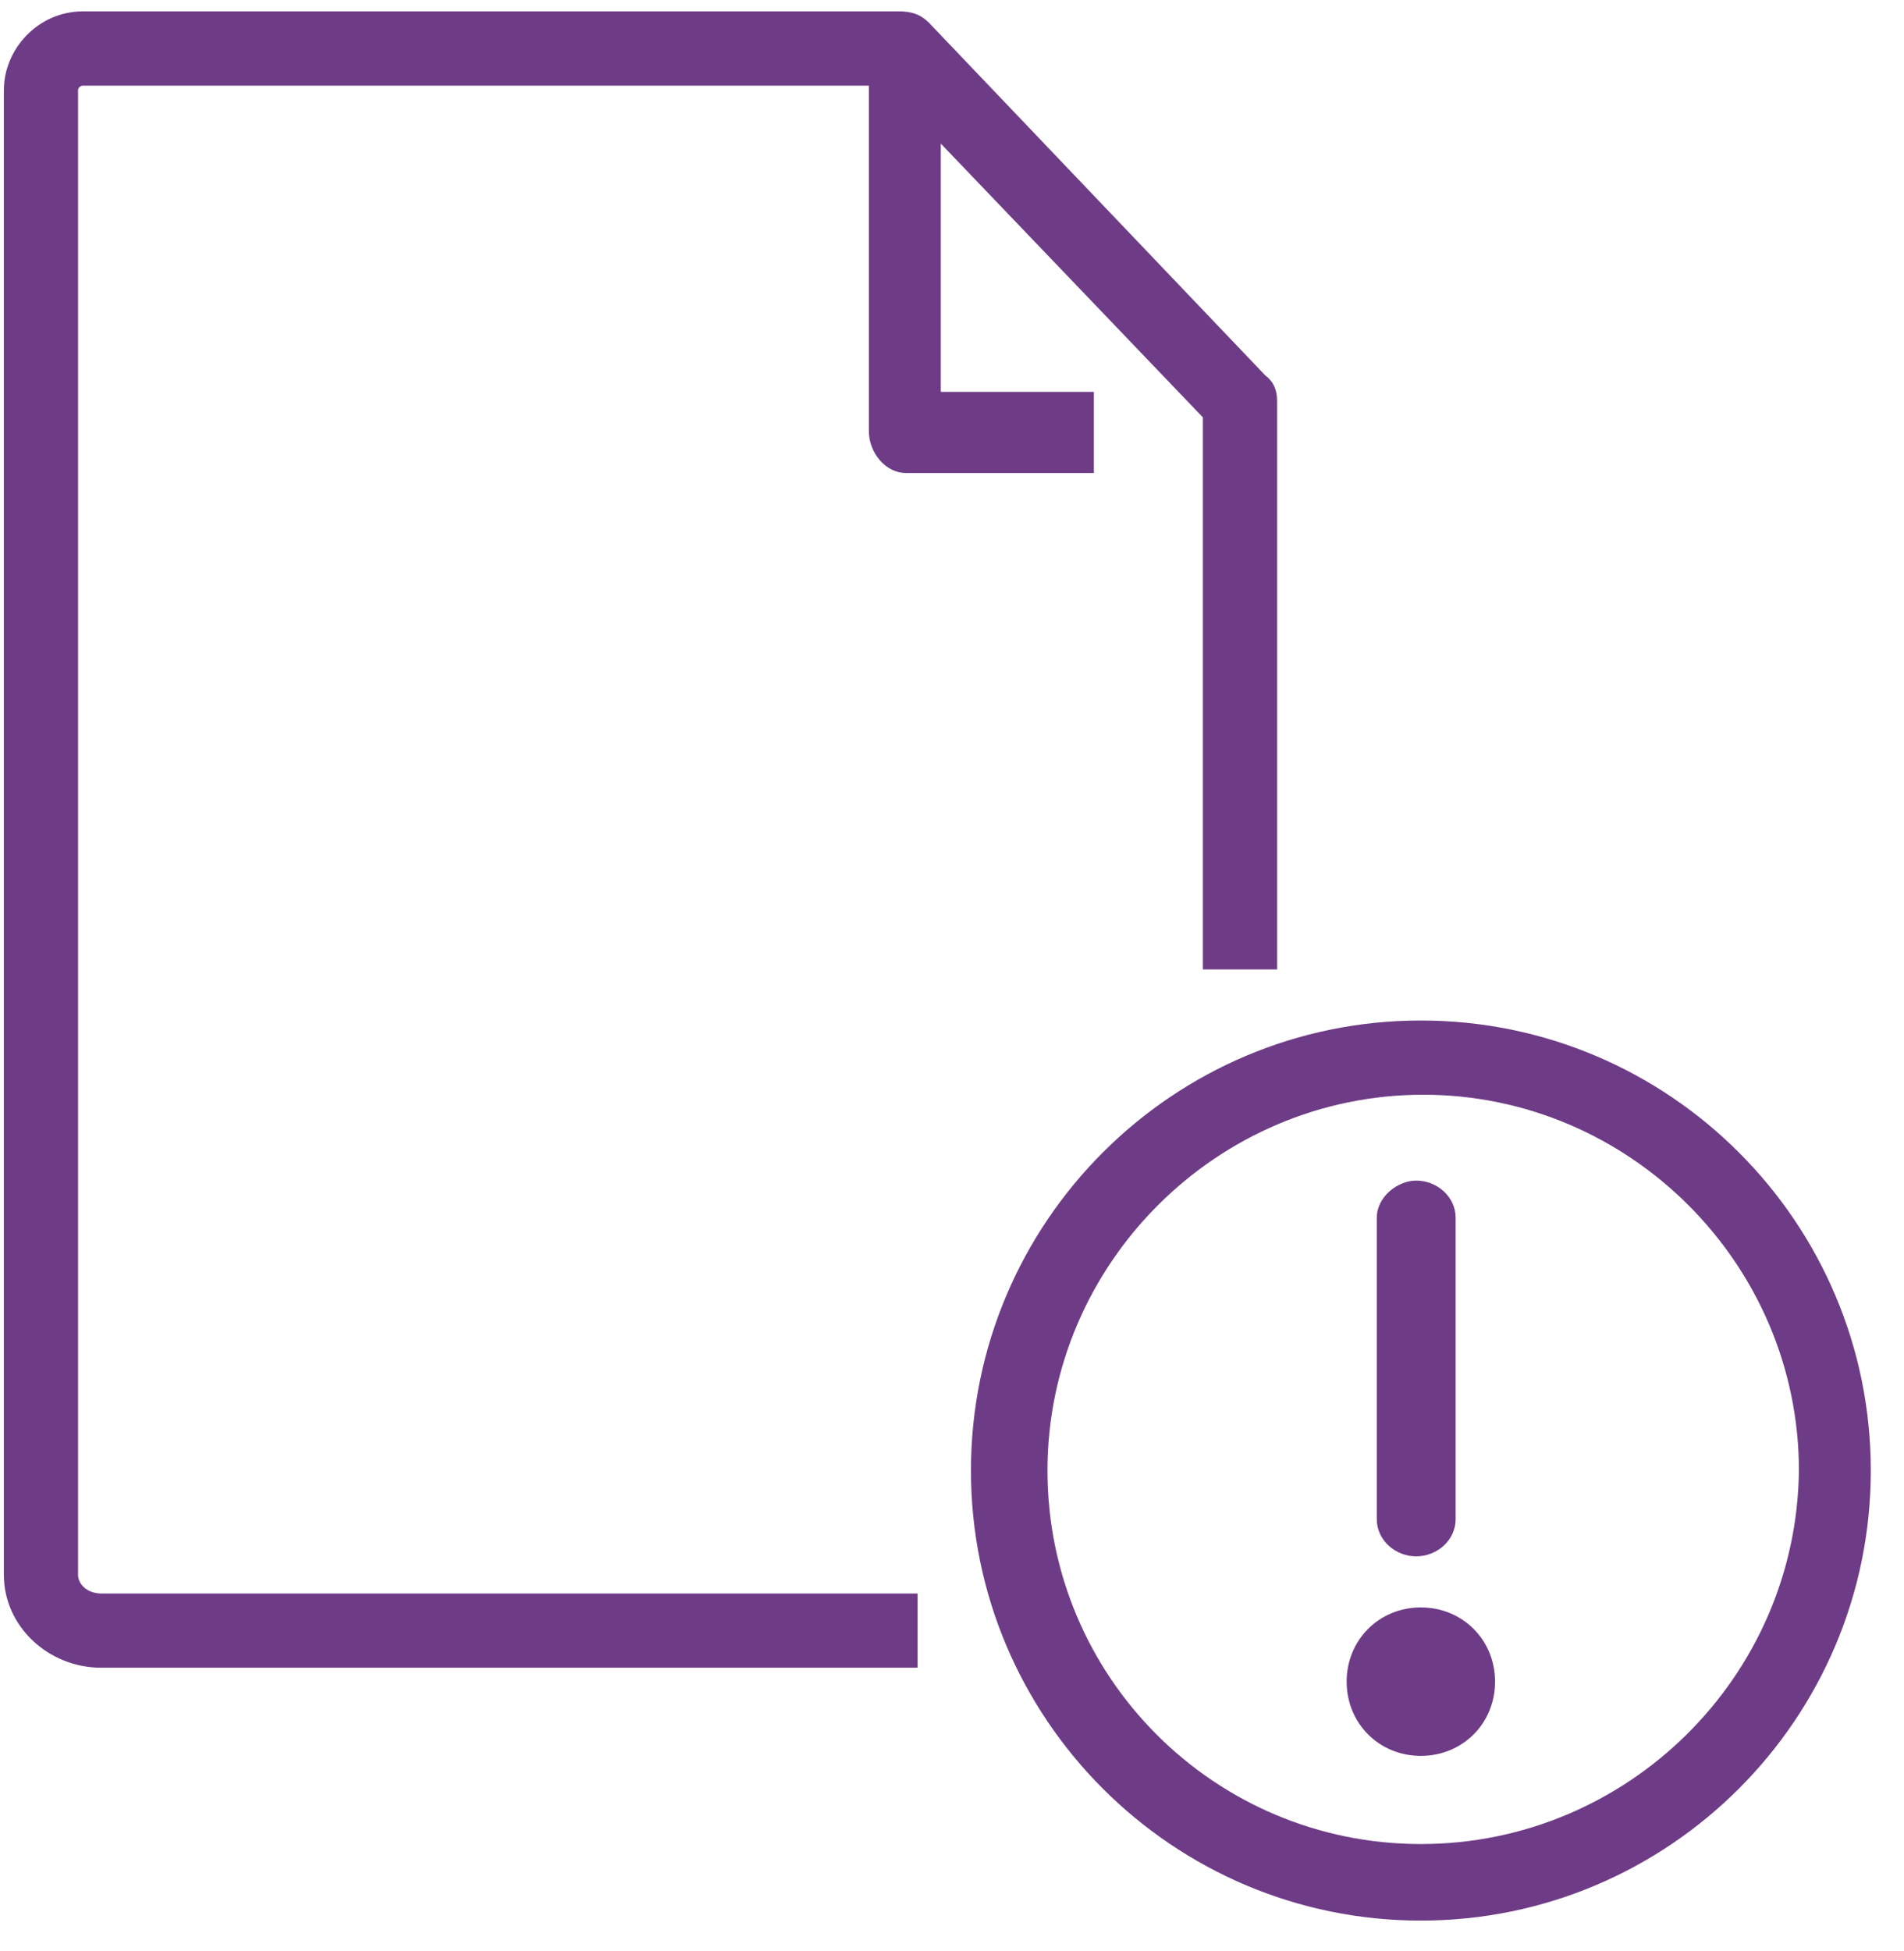 <svg width="41" height="42" viewBox="0 0 41 42" fill="none" xmlns="http://www.w3.org/2000/svg">
<path d="M27.5 8.635V20.87H25.902V8.985L20.259 3.092V8.436H23.555V10.183H19.509C19.06 10.183 18.71 9.734 18.71 9.285V1.844H1.781C1.731 1.844 1.681 1.893 1.681 1.943V33.905C1.681 34.105 1.881 34.304 2.18 34.304H19.759V35.902H2.18C1.032 35.902 0.083 35.003 0.083 33.905V1.943C0.083 1.045 0.832 0.245 1.781 0.245H19.36C19.609 0.245 19.809 0.295 20.009 0.495L27.25 8.086C27.45 8.236 27.5 8.436 27.5 8.635Z" fill="#6E3C86"/>
<path d="M30.596 39.698C26.152 39.698 22.556 36.102 22.556 31.657C22.556 27.213 26.202 23.567 30.646 23.567C35.091 23.567 38.737 27.213 38.737 31.657C38.687 36.102 35.041 39.698 30.596 39.698ZM30.596 21.969C25.253 21.969 20.908 26.314 20.908 31.657C20.908 37.001 25.253 41.346 30.596 41.346C35.94 41.346 40.285 37.001 40.285 31.657C40.285 26.314 35.94 21.969 30.596 21.969Z" fill="#6E3C86"/>
<path d="M30.496 33.505C30.047 33.505 29.647 33.156 29.647 32.706V26.214C29.647 25.765 30.096 25.415 30.496 25.415C30.945 25.415 31.345 25.765 31.345 26.214V32.706C31.345 33.156 30.945 33.505 30.496 33.505Z" fill="#6E3C86"/>
<path d="M32.194 36.202C32.194 37.101 31.495 37.8 30.596 37.8C29.697 37.8 28.998 37.101 28.998 36.202C28.998 35.303 29.697 34.604 30.596 34.604C31.495 34.604 32.194 35.303 32.194 36.202Z" fill="#6E3C86"/>
</svg>
